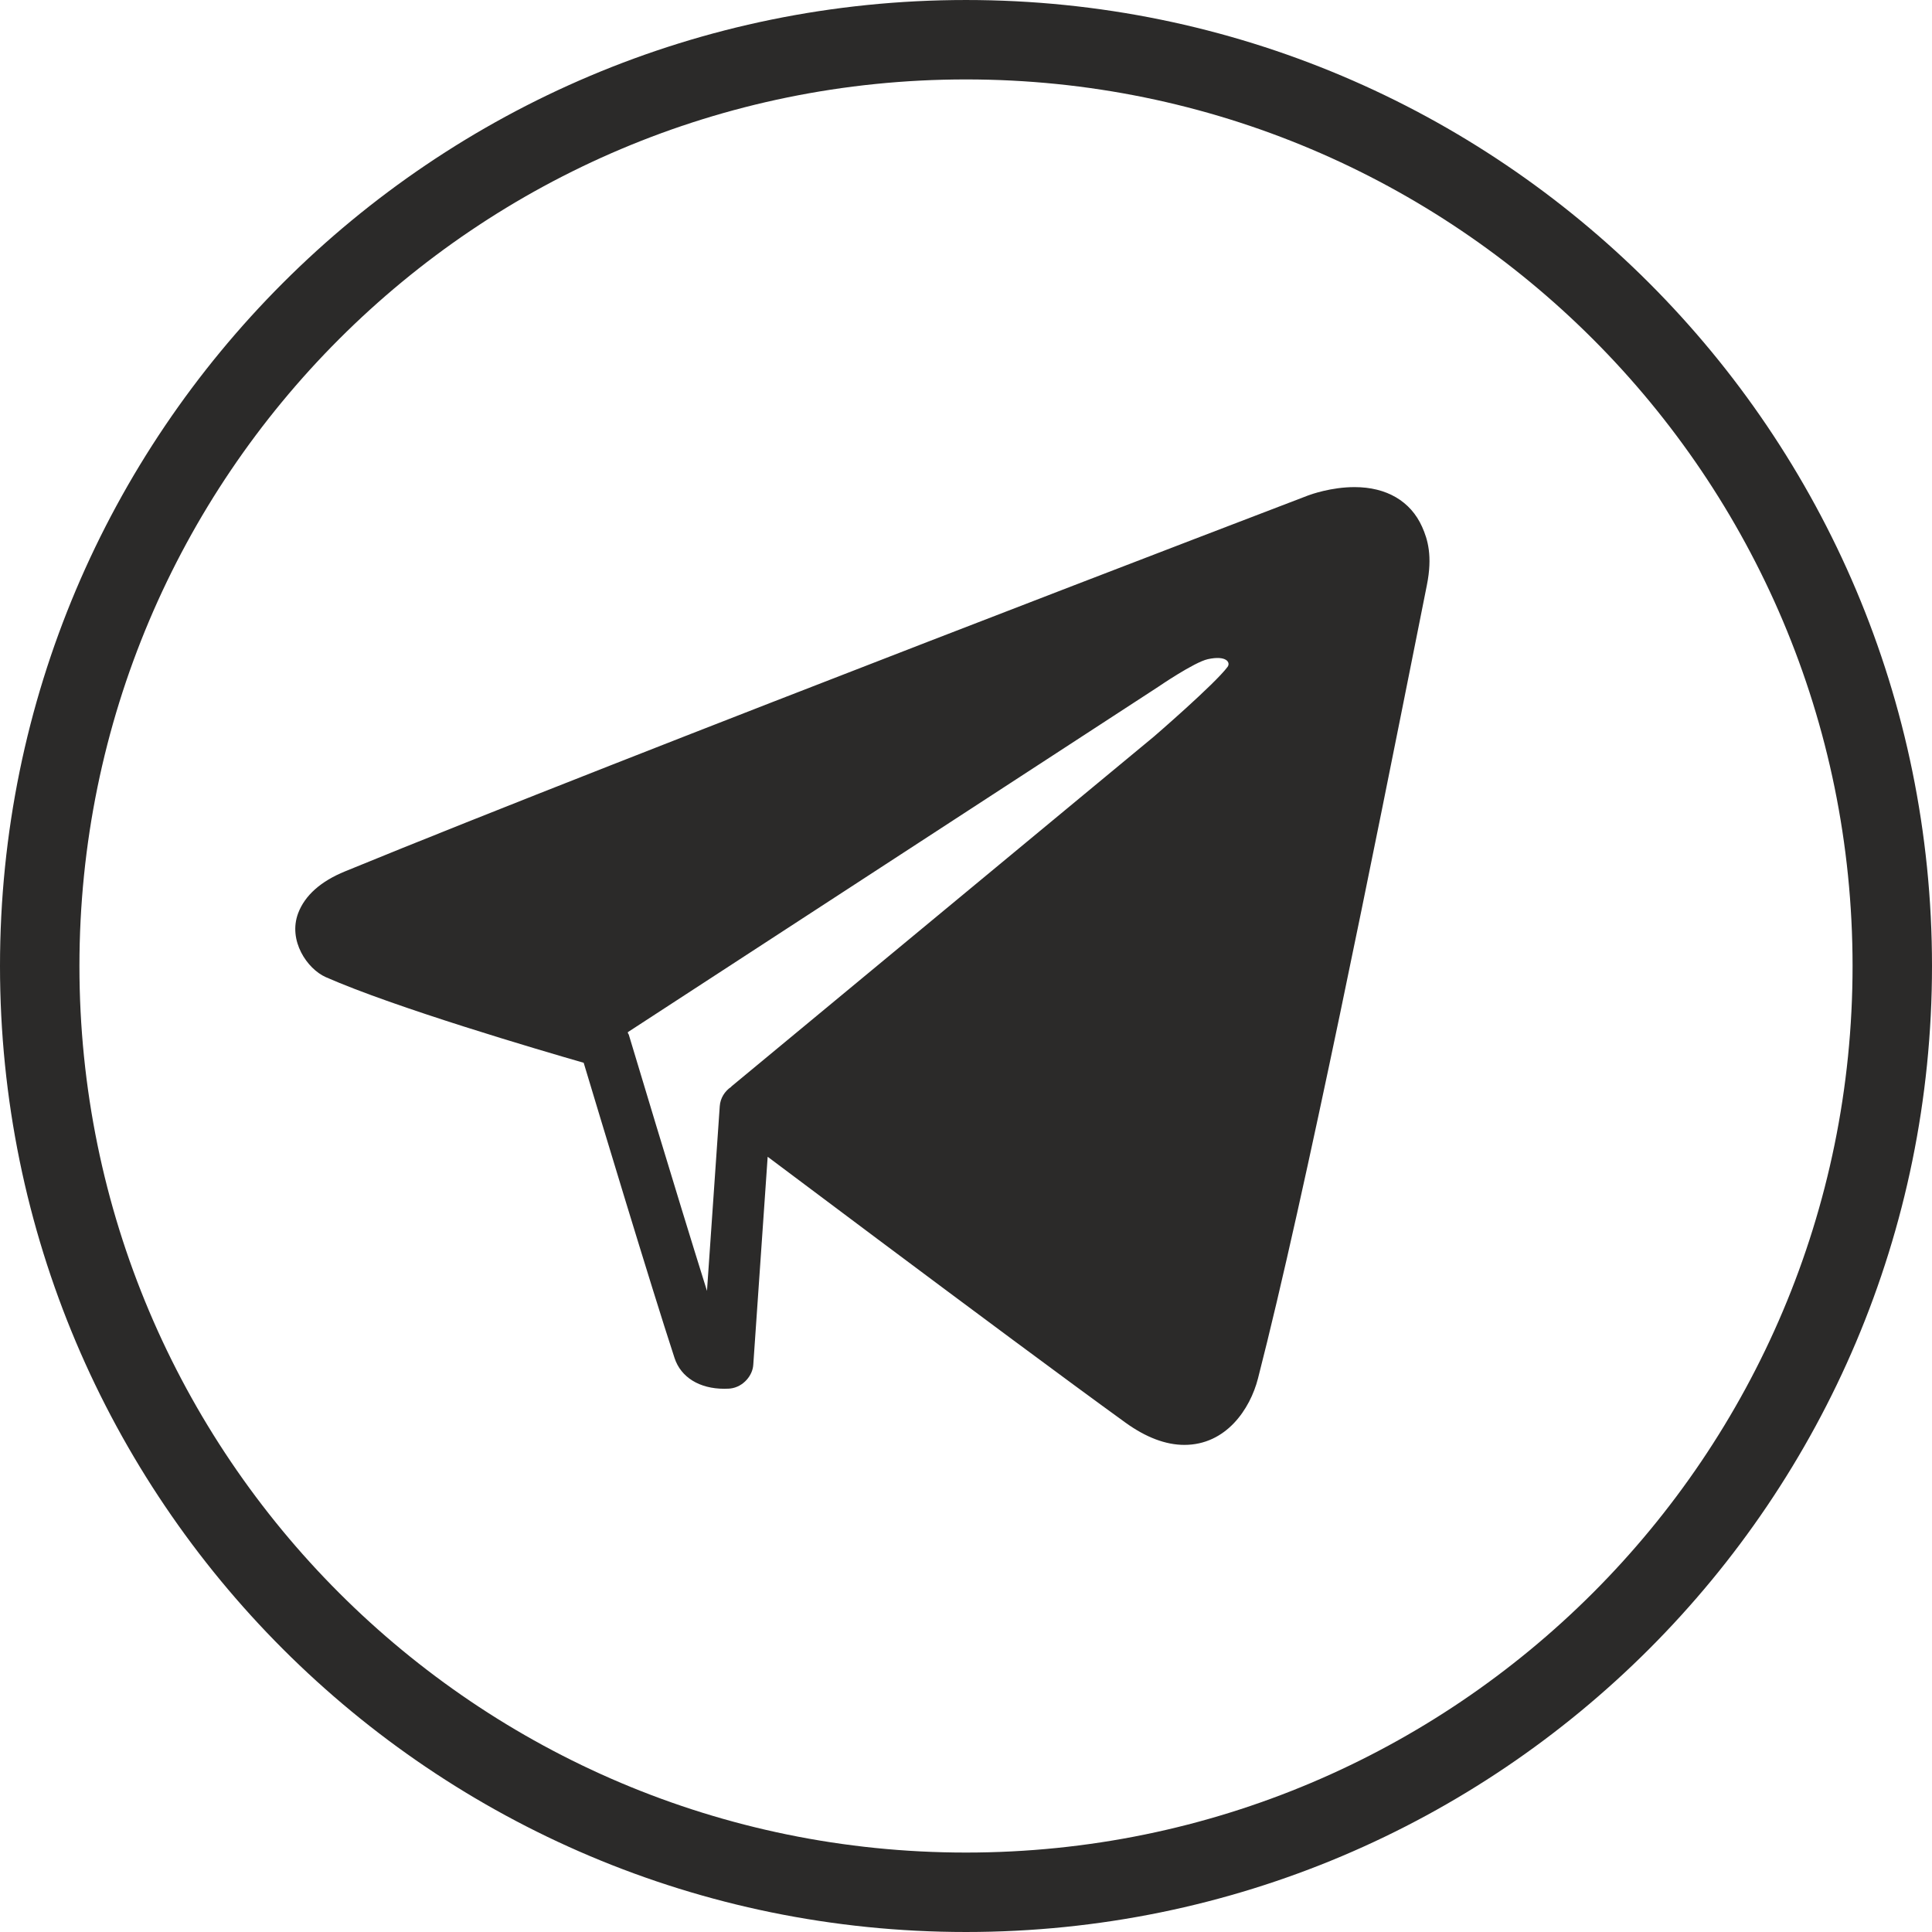 <?xml version="1.0" encoding="UTF-8"?> <svg xmlns="http://www.w3.org/2000/svg" xmlns:xlink="http://www.w3.org/1999/xlink" xmlns:xodm="http://www.corel.com/coreldraw/odm/2003" xml:space="preserve" width="20.053mm" height="20.053mm" version="1.1" style="shape-rendering:geometricPrecision; text-rendering:geometricPrecision; image-rendering:optimizeQuality; fill-rule:evenodd; clip-rule:evenodd" viewBox="0 0 9778.69 9778.64"> <defs> <style type="text/css"> .fil0 {fill:#2B2A29} </style> </defs> <g id="OBJECTS">  <path class="fil0" d="M4889.35 0c-2700.41,0 -4889.35,2188.88 -4889.35,4889.3 0,2700.41 2188.93,4889.35 4889.35,4889.35 2700.41,0 4889.35,-2188.93 4889.35,-4889.35 0,-2700.41 -2188.93,-4889.3 -4889.35,-4889.3zm0 402c2478.25,0 4487.29,2009.05 4487.29,4487.29 0,2478.25 -2009.05,4487.29 -4487.29,4487.29 -2478.25,0 -4487.29,-2009.05 -4487.29,-4487.29 0,-2478.25 2009.05,-4487.29 4487.29,-4487.29zm2308.4 2264.13c-58.03,-129.37 -179.6,-200.71 -342.03,-200.71 -118.4,0 -222.31,37.55 -234.5,42.18 -34.62,13.21 -3466.77,1324.85 -4874.37,1902.55 -123.42,50.42 -203.34,121.52 -237.67,211.58 -52.52,139.32 45.98,282.49 139.85,323.98 349.63,153.95 1077.28,367.77 1305.25,433.46 75.19,249.91 337.78,1121.46 460.03,1494.74 32.13,97.28 126,155.21 251.47,155.21 18.53,0 30.33,-1.22 30.33,-1.22 33.7,-3.8 63,-21.07 84.26,-45.4 17.9,-20.68 30.33,-46.13 32.28,-74.71l72.85 -1052.9c137.51,103.28 337.93,253.42 559.27,418.93 437.89,327.35 959.56,715.5 1251.46,926.55 103.72,74.95 204.03,112.84 298.28,112.84 211.39,0 332.86,-181.01 372.6,-335.93 241.77,-941.37 596.52,-2720.4 808.64,-3783.44l46.33 -232.5c29.5,-146.92 4.24,-231.58 -24.33,-295.21zm-3554.74 2932.67l0 0 -64.66 935.04c-159.31,-508.06 -393.03,-1287.89 -395.86,-1297.3 -0.78,-2.58 -3.12,-4.24 -4.1,-6.78l-0.59 -5.66 2683.49 -1747.19c0,0 182.86,-125.42 252.3,-140.63 93.82,-20.53 116.3,16.63 99.48,39.21 -64.9,87.19 -372.6,352.61 -372.6,352.61l-2139.2 1771.42 0.05 1.12c-33.21,22.04 -55.49,57.64 -58.32,98.16z"></path> </g> </svg> 